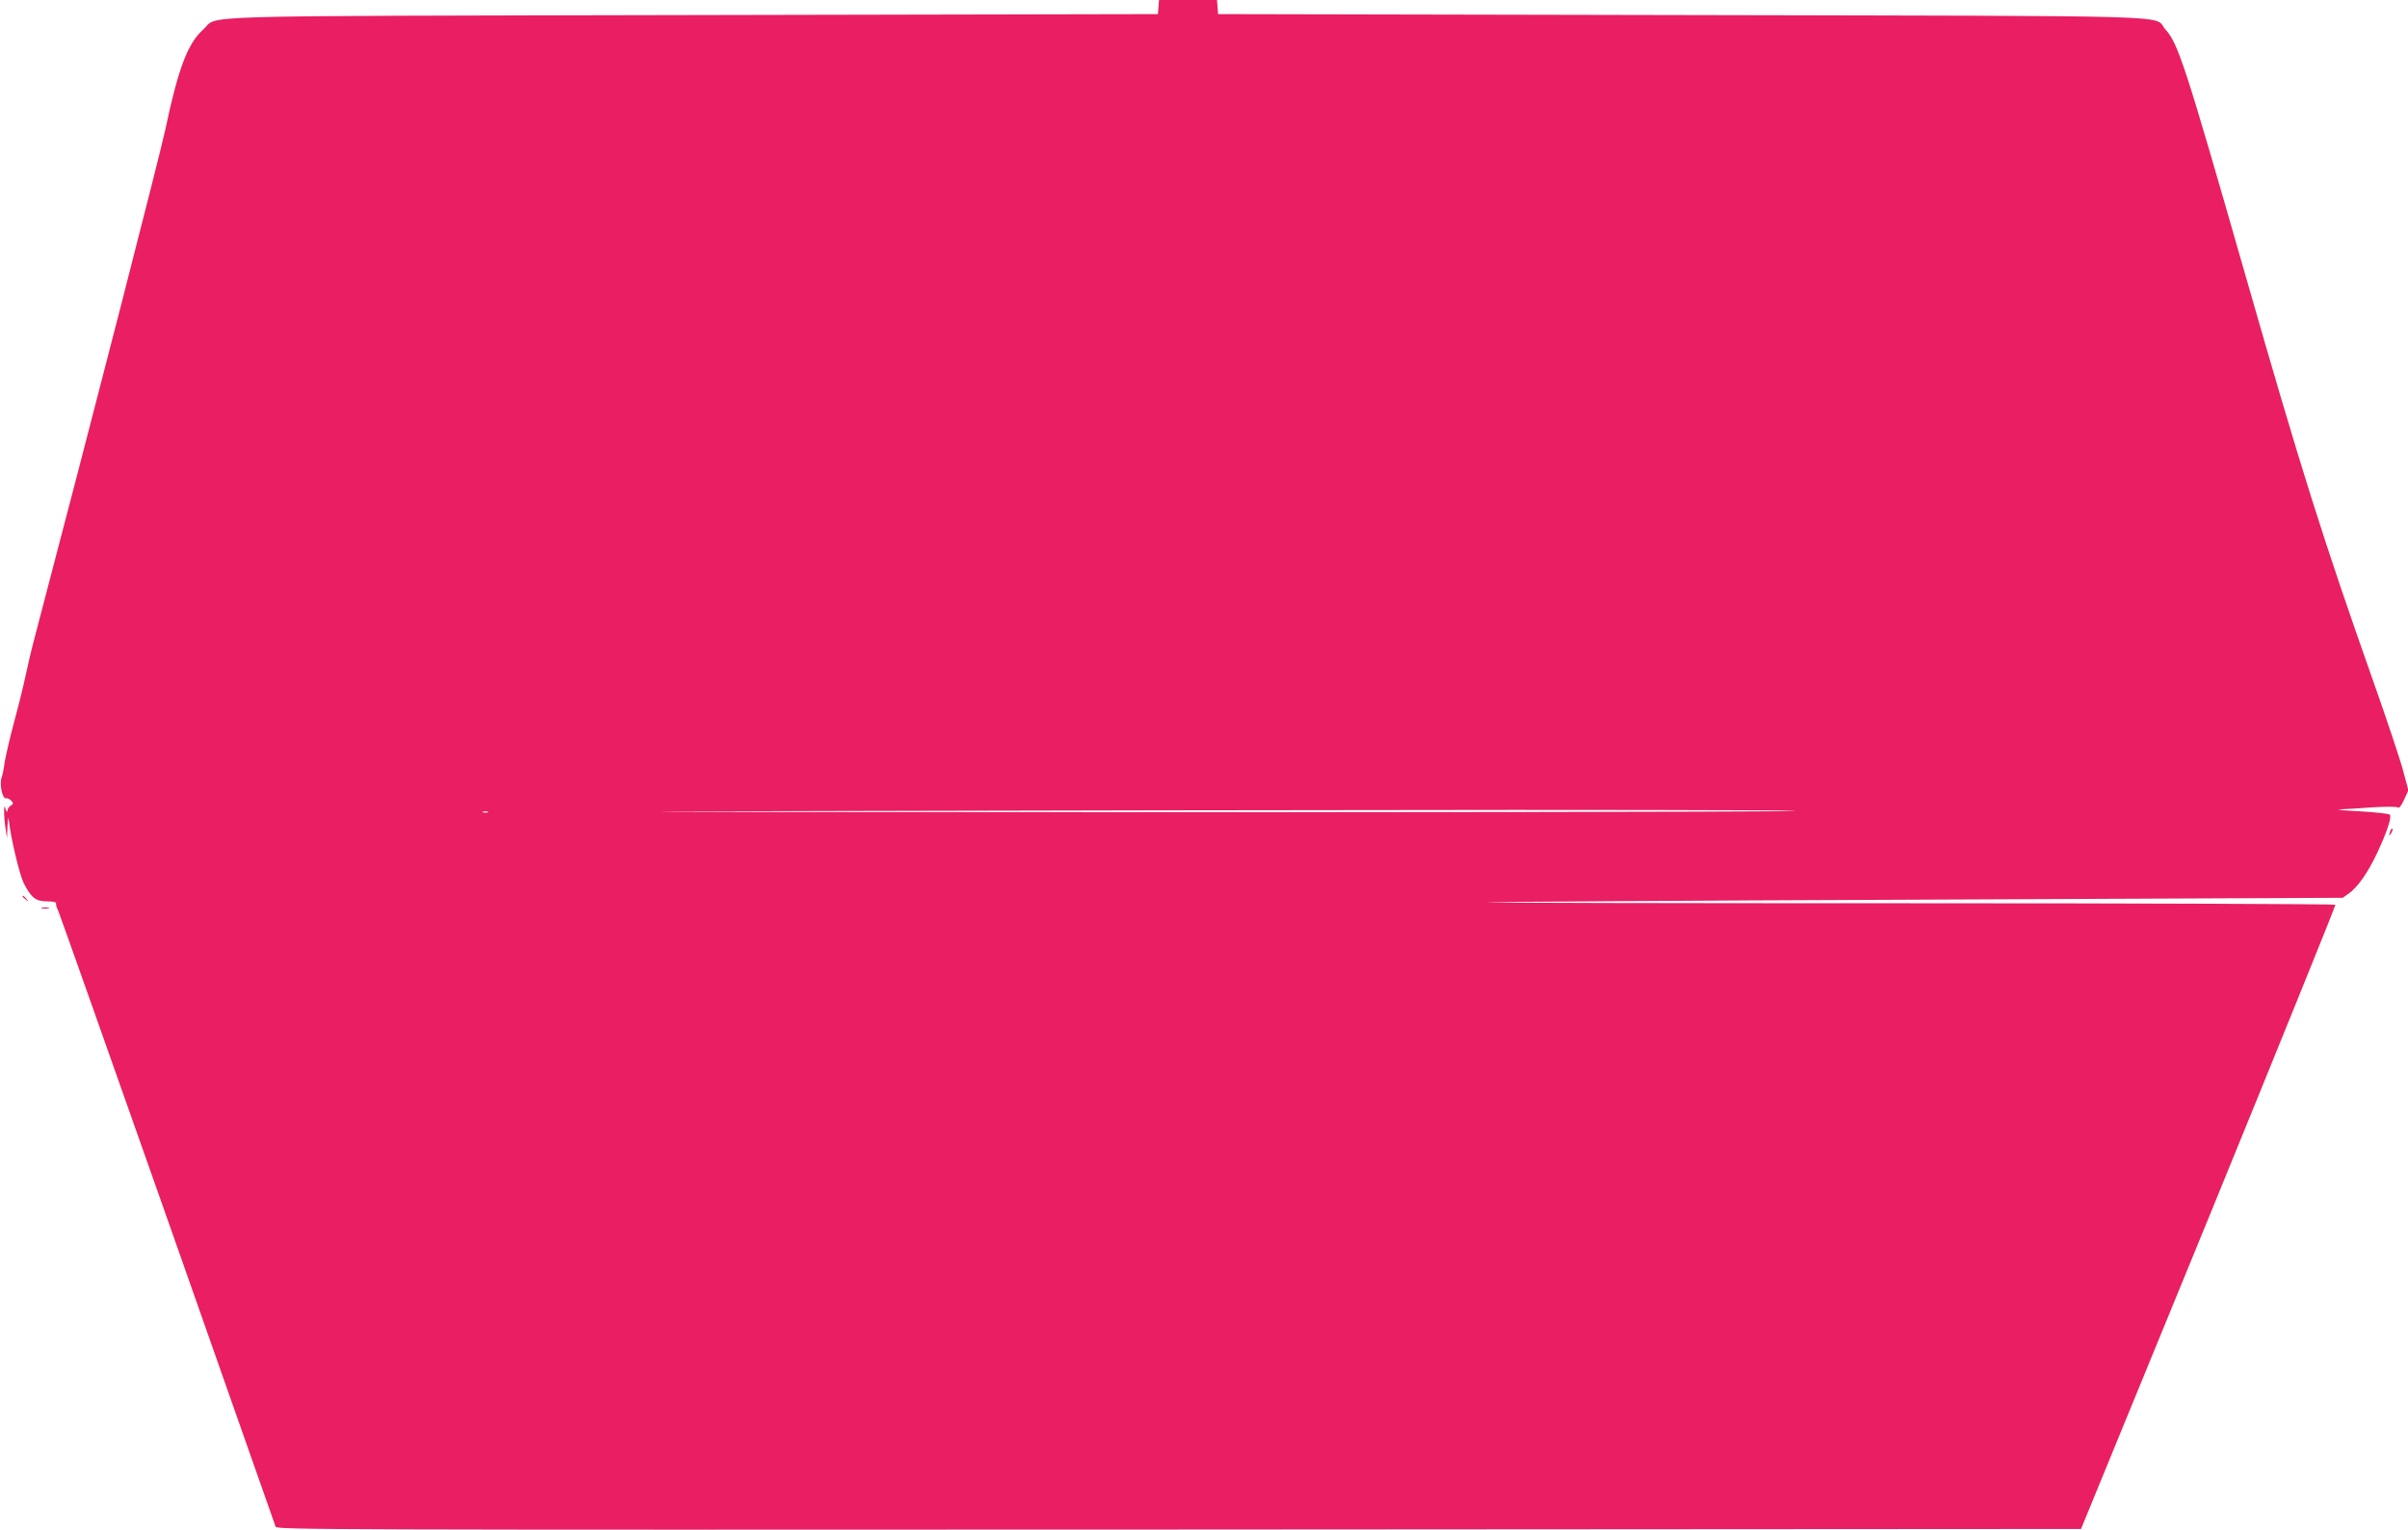 <?xml version="1.0" standalone="no"?>
<!DOCTYPE svg PUBLIC "-//W3C//DTD SVG 20010904//EN"
 "http://www.w3.org/TR/2001/REC-SVG-20010904/DTD/svg10.dtd">
<svg version="1.0" xmlns="http://www.w3.org/2000/svg"
 width="1280pt" height="813pt" viewBox="0 0 1280 813"
 preserveAspectRatio="xMidYMid meet">
<g transform="translate(0,813) scale(0.1,-0.1)"
fill="#e91e63" stroke="none">
<path d="M6158 8093 l-3 -38 -2475 -5 c-2750 -6 -2513 1 -2599 -76 -83 -74
-133 -206 -201 -527 -30 -142 -386 -1527 -695 -2702 -19 -71 -41 -166 -50
-210 -9 -44 -36 -154 -61 -245 -24 -91 -46 -188 -50 -215 -3 -28 -10 -61 -15
-75 -13 -36 3 -116 23 -112 8 1 21 -5 29 -14 11 -13 10 -17 -4 -25 -9 -6 -17
-18 -18 -27 -1 -11 -4 -8 -9 8 -7 21 -8 19 -8 -15 0 -22 3 -62 8 -90 l7 -50 3
65 c2 43 5 53 7 30 11 -97 57 -289 79 -333 40 -78 64 -97 124 -97 35 0 50 -4
48 -12 -1 -7 3 -22 10 -34 6 -12 267 -750 581 -1640 313 -890 572 -1627 576
-1637 7 -16 242 -17 4802 -15 l4795 3 679 1655 c372 910 675 1658 673 1662 -3
4 -1020 8 -2261 8 -1241 0 -2254 2 -2252 5 3 2 1028 9 2278 14 l2274 10 31 22
c47 32 103 112 151 214 54 115 80 194 68 206 -5 5 -79 13 -164 18 -85 4 -129
9 -99 10 30 1 109 6 175 11 67 4 125 4 131 -1 7 -6 18 9 33 41 l23 50 -27 101
c-14 55 -86 270 -159 477 -267 756 -383 1122 -681 2162 -319 1113 -357 1229
-424 1303 -71 79 180 71 -2571 77 l-2465 5 -3 38 -3 37 -154 0 -154 0 -3 -37z
m3307 -4274 c-286 -3 -1946 -6 -3690 -5 -2550 1 -2827 2 -1415 6 965 3 2626 5
3690 6 1116 0 1715 -3 1415 -7z m-6872 -6 c-7 -2 -19 -2 -25 0 -7 3 -2 5 12 5
14 0 19 -2 13 -5z"/>
<path d="M12706 3715 c-9 -26 -7 -32 5 -12 6 10 9 21 6 23 -2 3 -7 -2 -11 -11z"/>
<path d="M120 3366 c0 -2 8 -10 18 -17 15 -13 16 -12 3 4 -13 16 -21 21 -21
13z"/>
<path d="M223 3303 c9 -2 25 -2 35 0 9 3 1 5 -18 5 -19 0 -27 -2 -17 -5z"/>
</g>
</svg>
